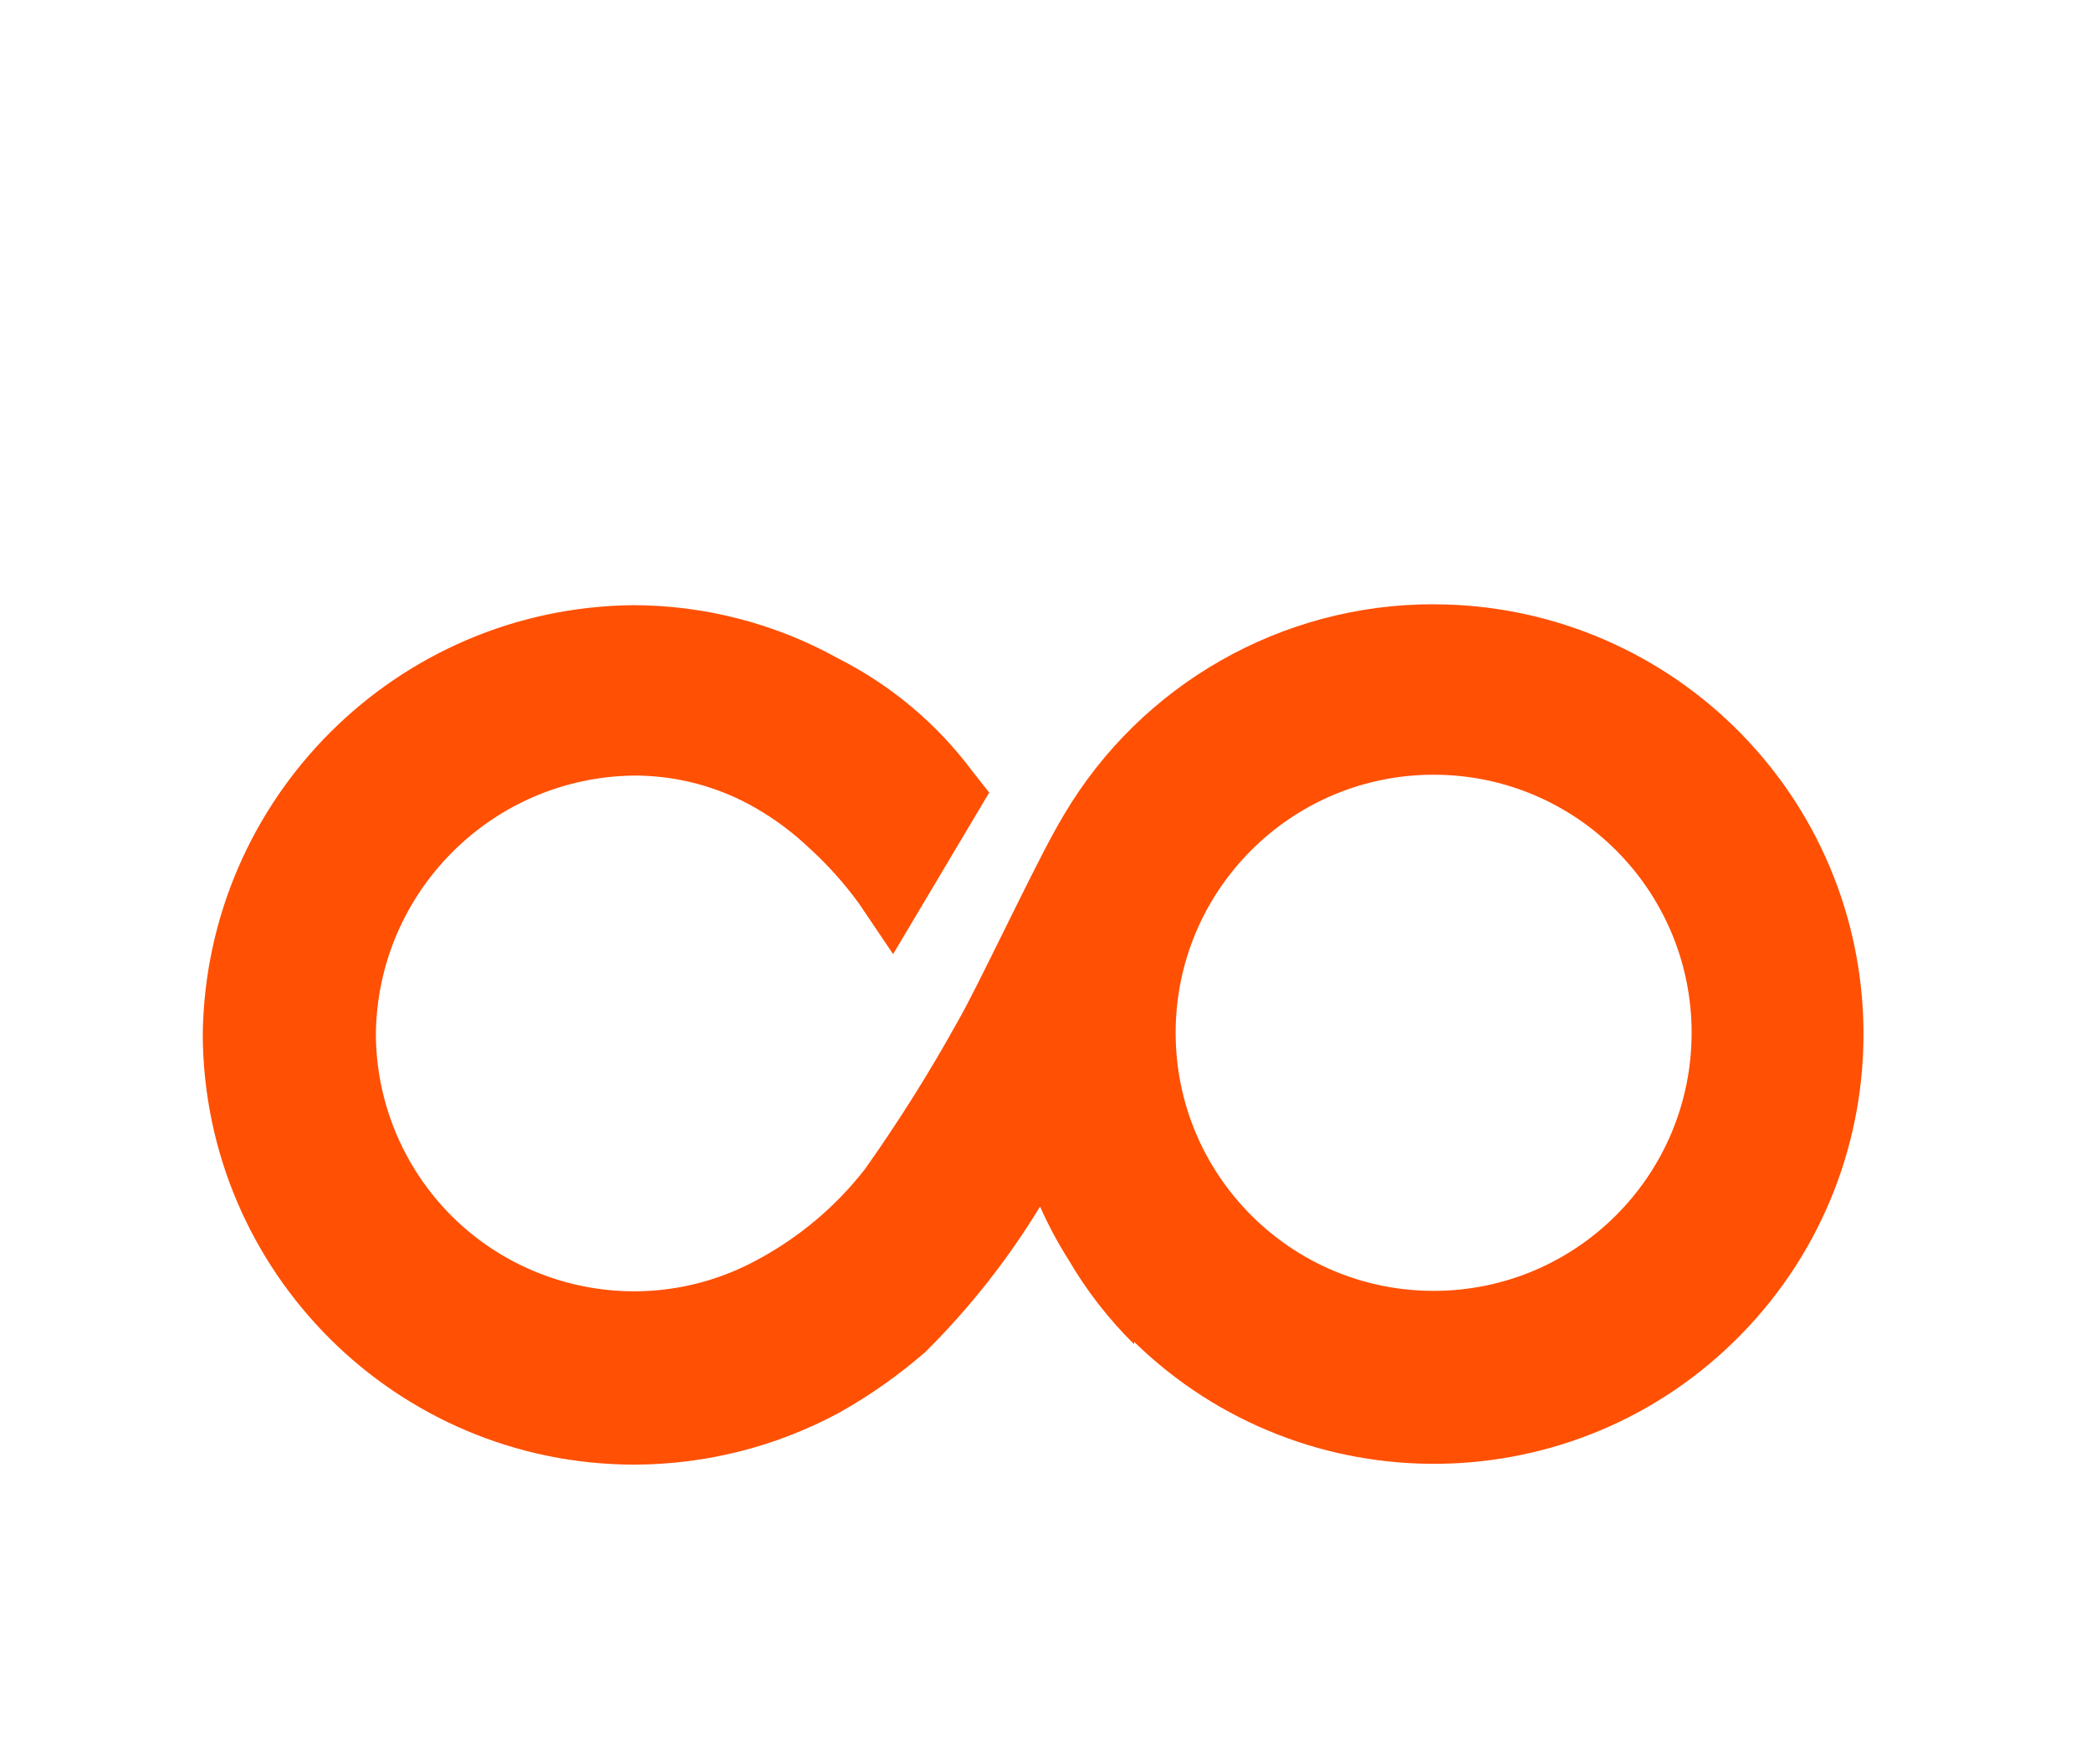 <svg width="64" height="54" viewBox="50 -10 50 40" fill="none" xmlns="http://www.w3.org/2000/svg">
<path d="M84.272 3.355C80.651 3.354 77.298 5.263 75.448 8.377L75.313 8.609L75.226 8.764C74.56 9.971 73.372 12.521 72.89 13.351C72.219 14.563 71.48 15.736 70.679 16.867C69.974 17.77 69.085 18.514 68.073 19.05C65.07 20.66 61.33 19.531 59.72 16.528C59.243 15.637 58.991 14.643 58.988 13.632C59.025 10.234 61.77 7.488 65.167 7.451C66.183 7.45 67.183 7.717 68.064 8.224C68.532 8.493 68.966 8.817 69.357 9.19C69.793 9.587 70.188 10.027 70.535 10.504L71.356 11.721L73.654 7.858L73.258 7.356C72.415 6.223 71.321 5.301 70.063 4.661C68.557 3.821 66.863 3.379 65.138 3.377C59.49 3.434 54.921 7.993 54.848 13.643C54.874 19.328 59.486 23.923 65.168 23.928C66.881 23.924 68.566 23.497 70.072 22.683C70.809 22.269 71.502 21.78 72.138 21.224C73.185 20.183 74.103 19.018 74.87 17.757C75.064 18.194 75.29 18.617 75.546 19.022C75.979 19.764 76.508 20.446 77.12 21.05V20.992C81.182 24.953 87.686 24.869 91.645 20.804C95.604 16.74 95.52 10.234 91.457 6.274C89.537 4.403 86.962 3.355 84.282 3.357L84.272 3.355ZM84.281 19.773C80.874 19.773 78.112 17.01 78.112 13.602C78.112 10.194 80.874 7.431 84.281 7.431C87.688 7.431 90.45 10.194 90.45 13.602C90.45 17.011 87.689 19.773 84.281 19.773Z" fill="#FF5003"></path>
</svg>